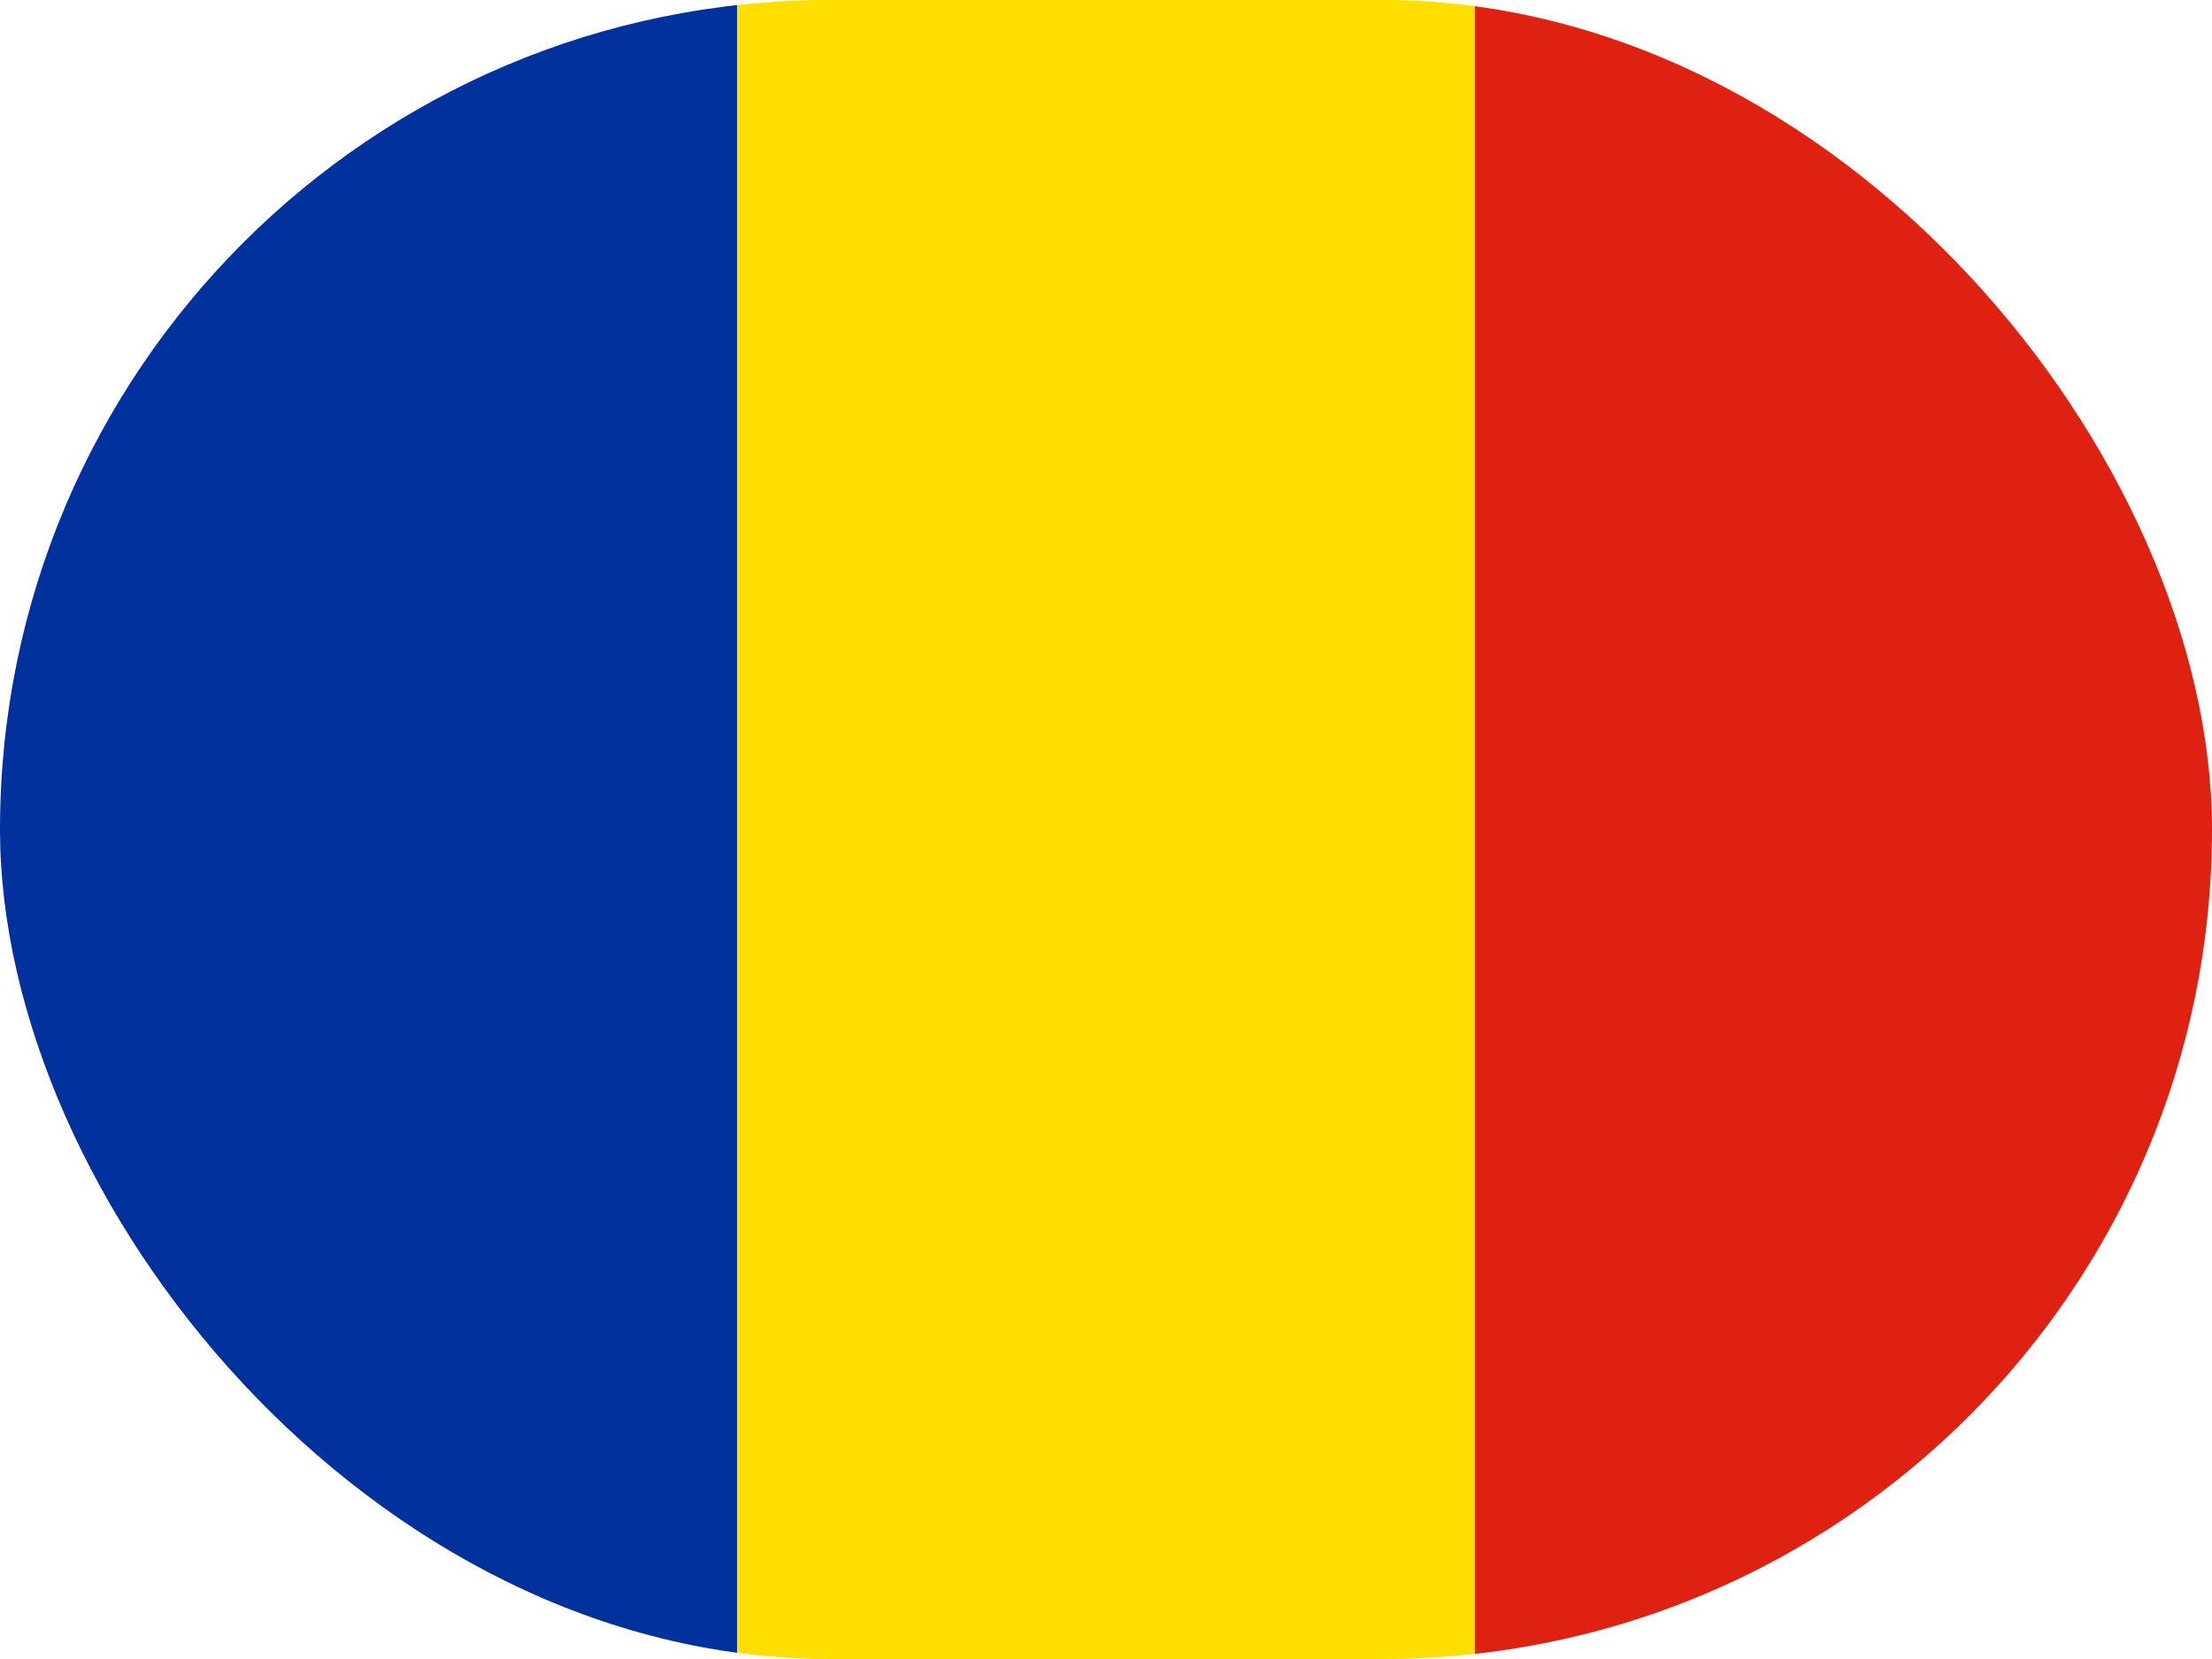 <svg width="40" height="30" fill="none" xmlns="http://www.w3.org/2000/svg"><g clip-path="url(#a)" fill-rule="evenodd" clip-rule="evenodd"><path d="M0 0h13.331v30H0V0z" fill="#00319C"/><path d="M13.331 0H26.67v30H13.33V0z" fill="#FFDE00"/><path d="M26.669 0H40v30H26.669V0z" fill="#DE2110"/></g><defs><clipPath id="a"><rect width="40" height="30" rx="15" fill="#fff"/></clipPath></defs></svg>